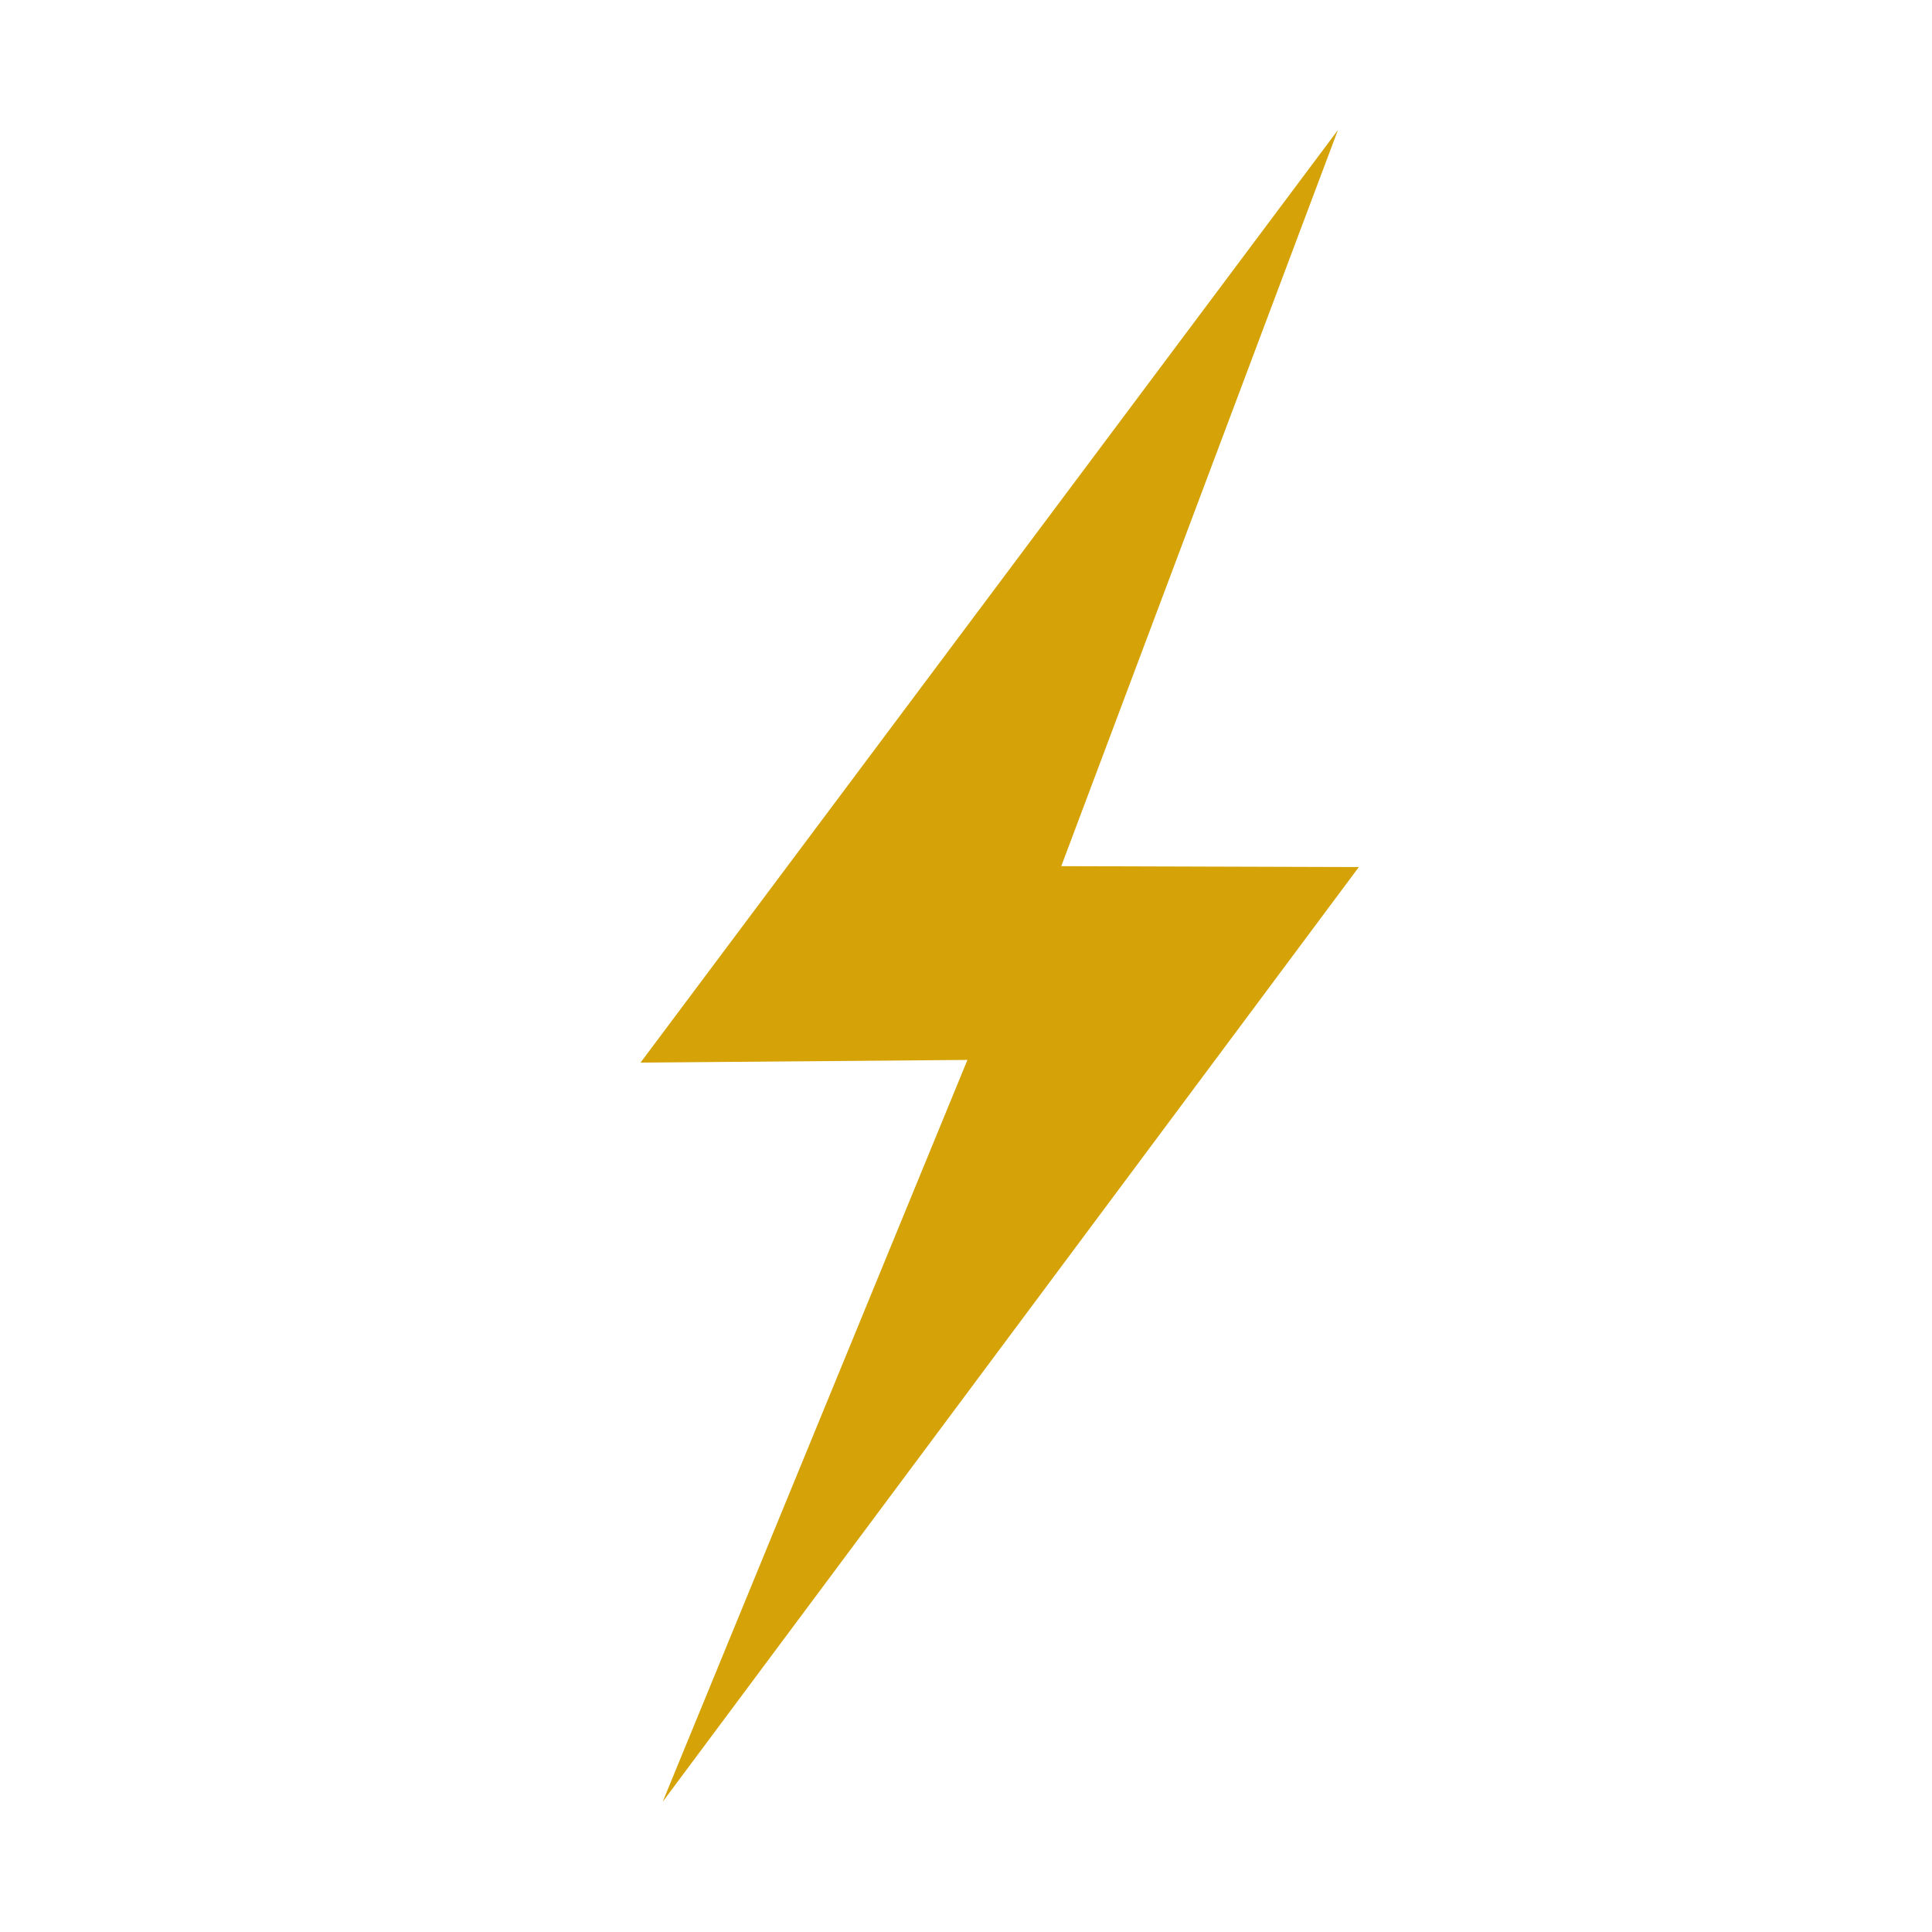 <?xml version="1.0" encoding="UTF-8" standalone="no"?>
<!DOCTYPE svg PUBLIC "-//W3C//DTD SVG 1.1//EN" "http://www.w3.org/Graphics/SVG/1.1/DTD/svg11.dtd">
<svg width="100%" height="100%" viewBox="0 0 5170 5170" version="1.1" xmlns="http://www.w3.org/2000/svg" xmlns:xlink="http://www.w3.org/1999/xlink" xml:space="preserve" xmlns:serif="http://www.serif.com/" style="fill-rule:evenodd;clip-rule:evenodd;stroke-linejoin:round;stroke-miterlimit:2;">
    <g id="Artboard1" transform="matrix(0.863,0,0,0.879,-1447.43,-1135.61)">
        <rect x="1677" y="1292" width="5990" height="5882" style="fill:none;"/>
        <g transform="matrix(4.958,0,0,4.868,-180.995,-635.482)">
            <path d="M1211.54,477.261L775.386,1060.47L979.836,1058.79L789.231,1522.74L1224.61,938.193L1038.52,937.622L1211.54,477.261Z" style="fill:rgb(213,163,8);fill-rule:nonzero;"/>
        </g>
    </g>
</svg>
